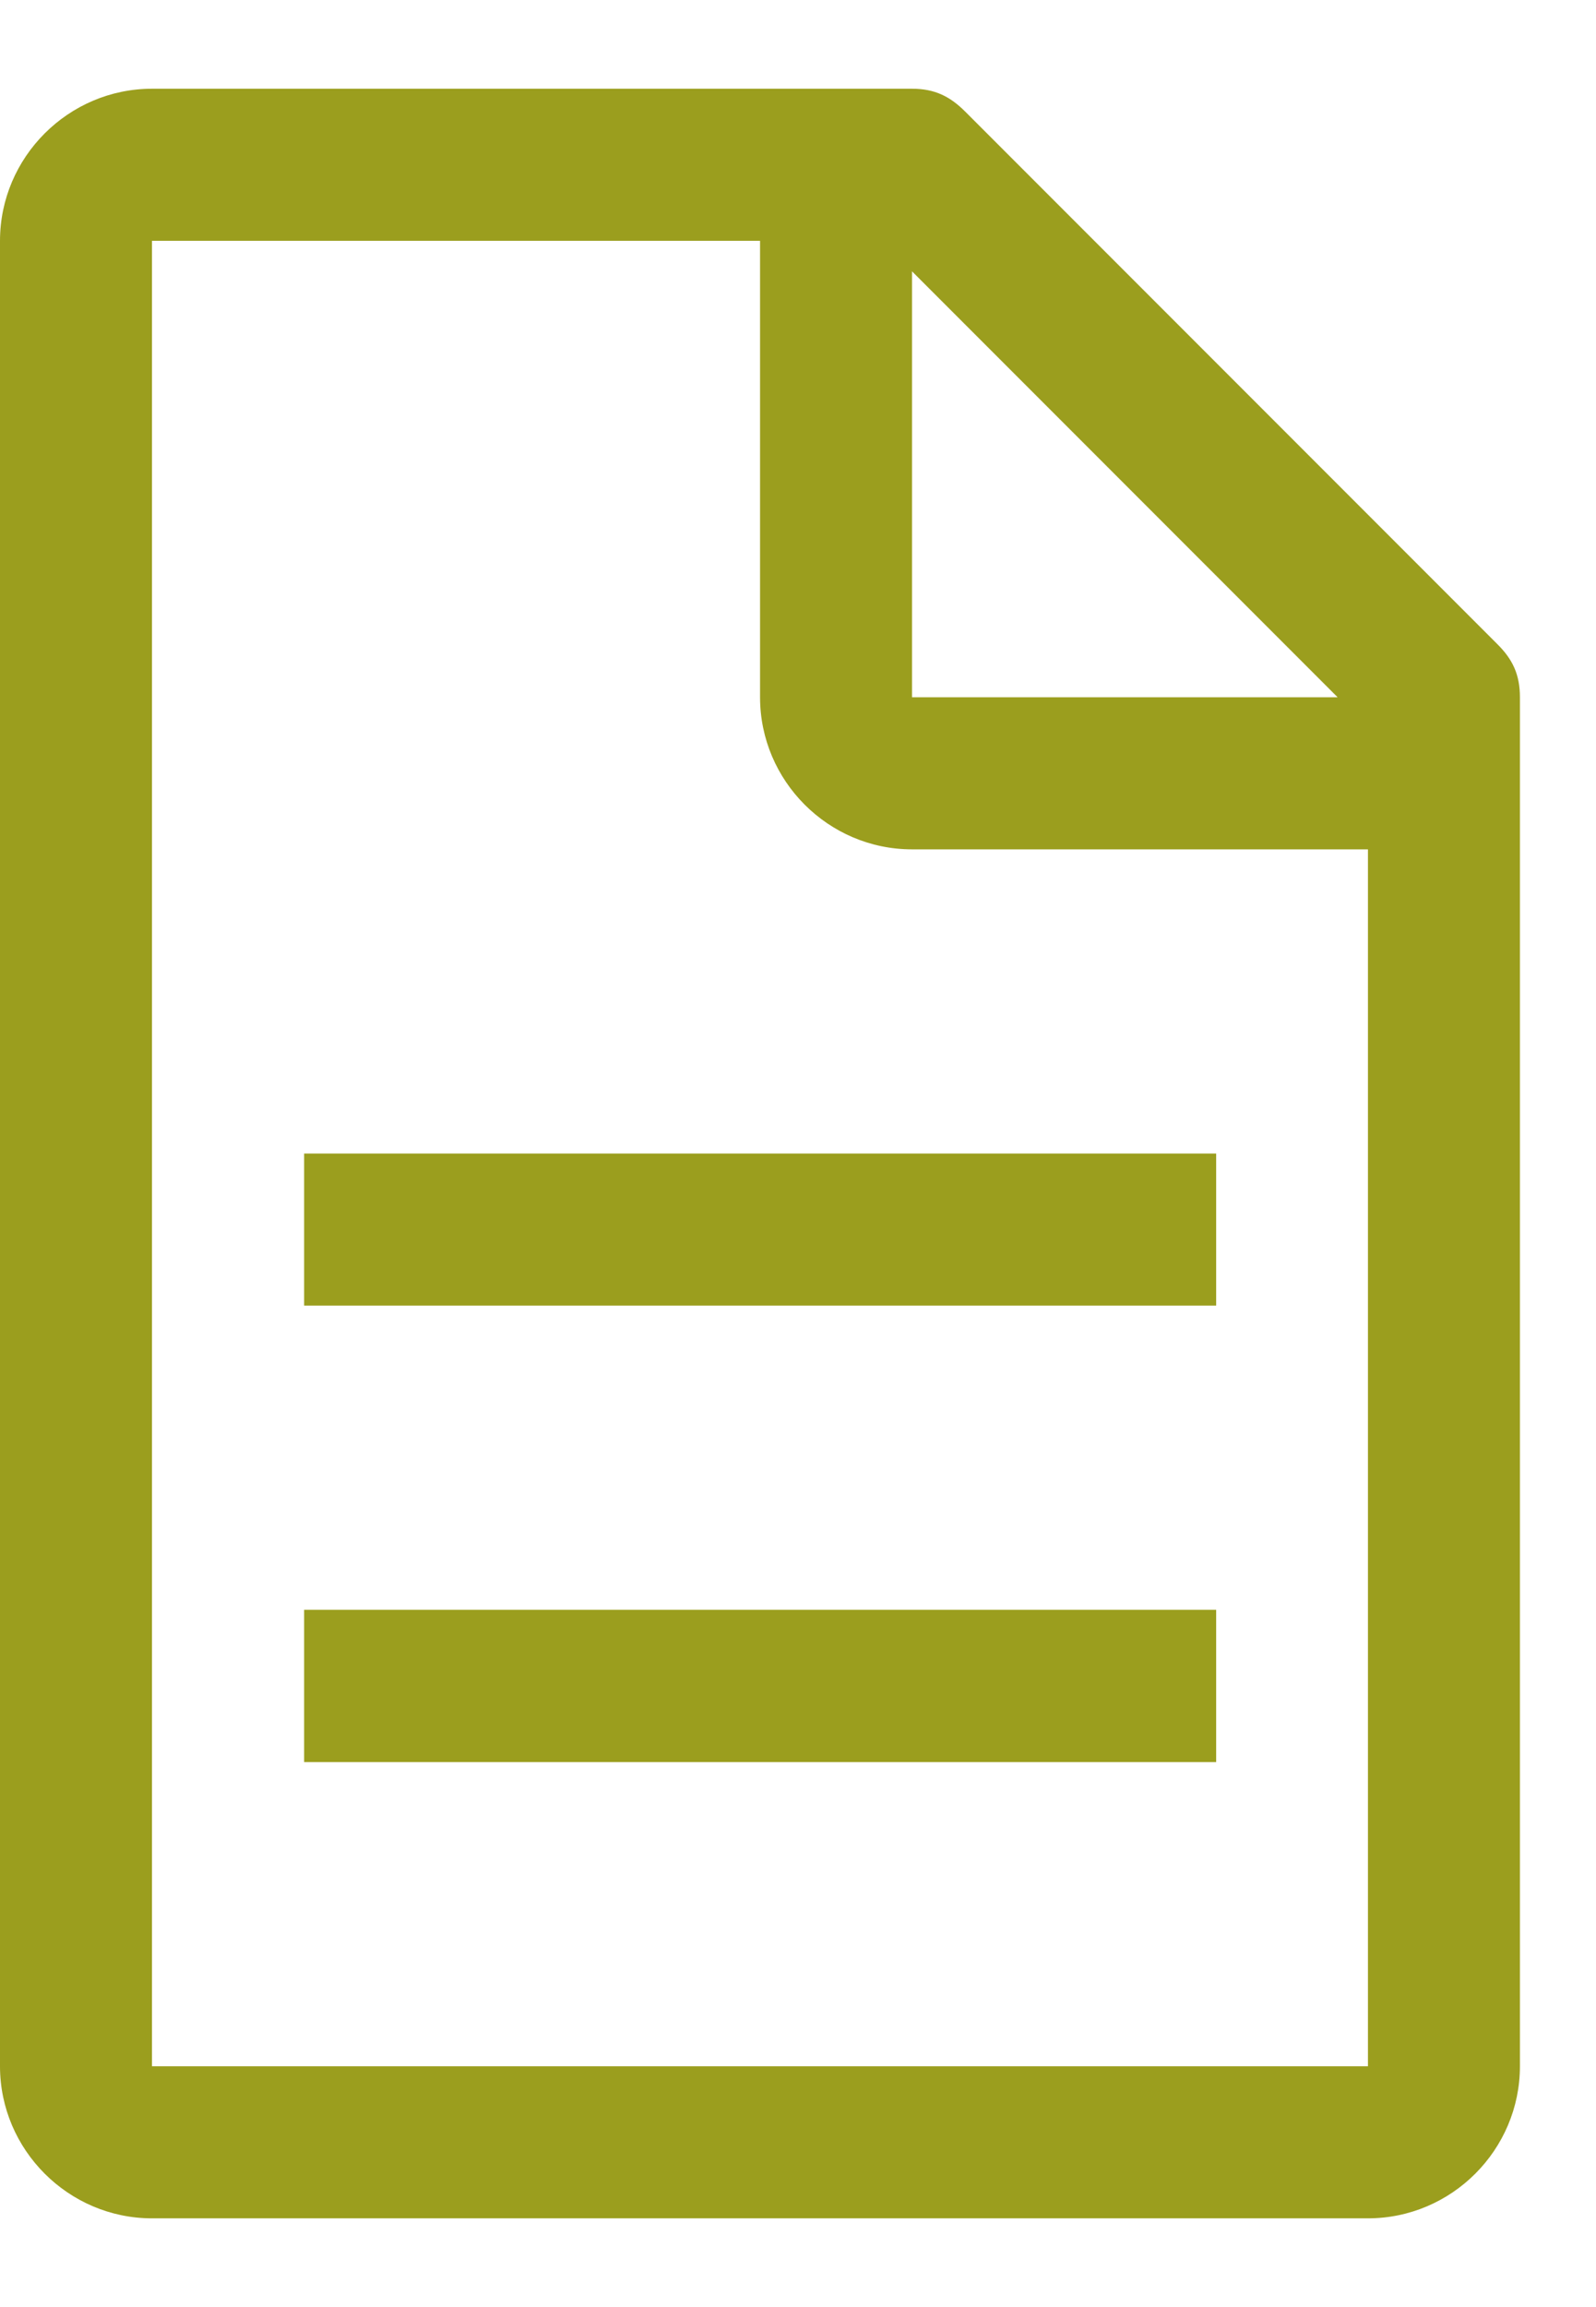 <svg width="9" height="13" viewBox="0 0 9 13" fill="none" xmlns="http://www.w3.org/2000/svg">
<path d="M8.443 3.629L5.443 0.629C5.357 0.543 5.271 0.5 5.143 0.5H0.857C0.386 0.5 0 0.886 0 1.357V11.643C0 12.114 0.386 12.5 0.857 12.5H7.714C8.186 12.5 8.571 12.114 8.571 11.643V3.929C8.571 3.8 8.529 3.714 8.443 3.629ZM5.143 1.529L7.543 3.929H5.143V1.529ZM7.714 11.643H0.857V1.357H4.286V3.929C4.286 4.4 4.671 4.786 5.143 4.786H7.714V11.643Z" fill="#9B9E1E"/>
<path d="M1.715 9.071H6.858V9.929H1.715V9.071ZM1.715 6.5H6.858V7.357H1.715V6.5Z" fill="#9B9E1E"/>
</svg>
